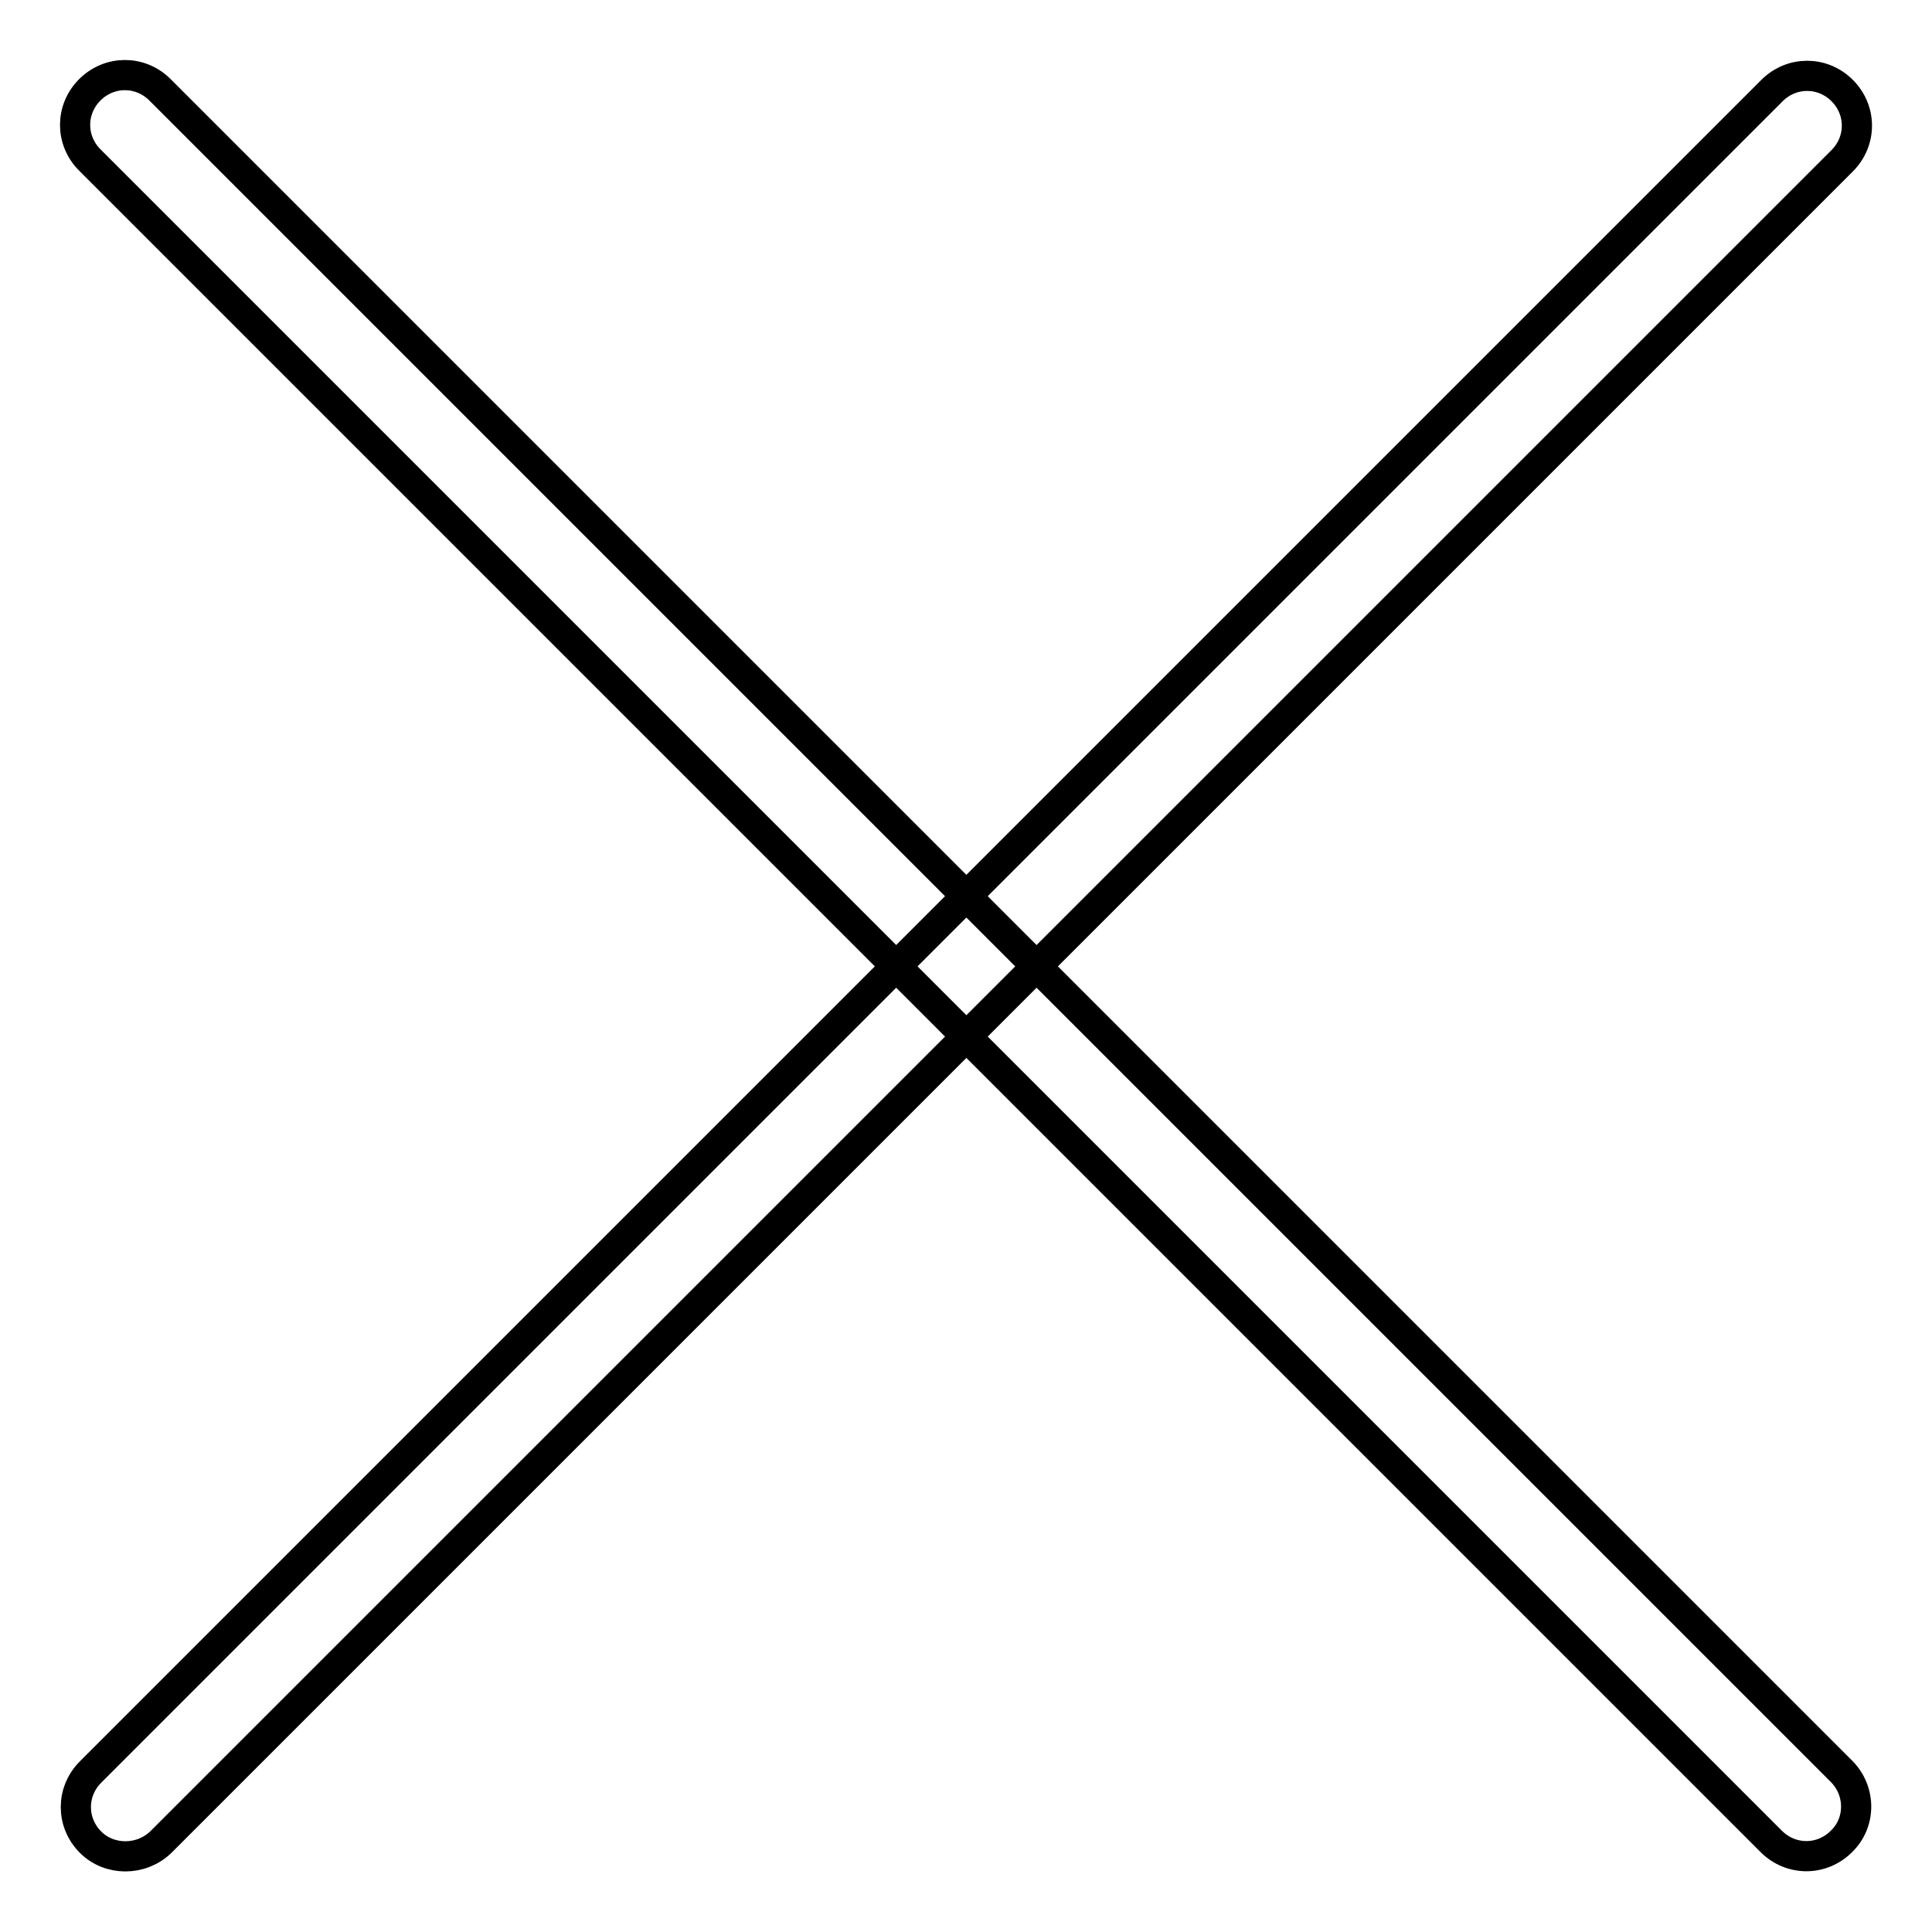 <?xml version="1.0" encoding="utf-8"?>
<!-- Svg Vector Icons : http://www.onlinewebfonts.com/icon -->
<!DOCTYPE svg PUBLIC "-//W3C//DTD SVG 1.1//EN" "http://www.w3.org/Graphics/SVG/1.1/DTD/svg11.dtd">
<svg version="1.1" xmlns="http://www.w3.org/2000/svg" xmlns:xlink="http://www.w3.org/1999/xlink" x="0px" y="0px" viewBox="0 0 256 256" enable-background="new 0 0 256 256" xml:space="preserve">
<g> <path stroke-width="4" fill-opacity="0" stroke="#000000"  d="M244,244c-2.6,2.6-6.7,2.6-9.3,0L11.9,21.2c-2.6-2.6-2.6-6.7,0-9.3c2.6-2.6,6.7-2.6,9.3,0L244,234.7 C246.6,237.3,246.6,241.5,244,244L244,244z"/> <path stroke-width="4" fill-opacity="0" stroke="#000000"  d="M12,244.1c-2.6-2.6-2.6-6.7,0-9.3L234.8,12c2.6-2.6,6.7-2.6,9.3,0c2.6,2.6,2.6,6.7,0,9.3L21.3,244.1 C18.7,246.6,14.5,246.6,12,244.1z"/></g>
</svg>